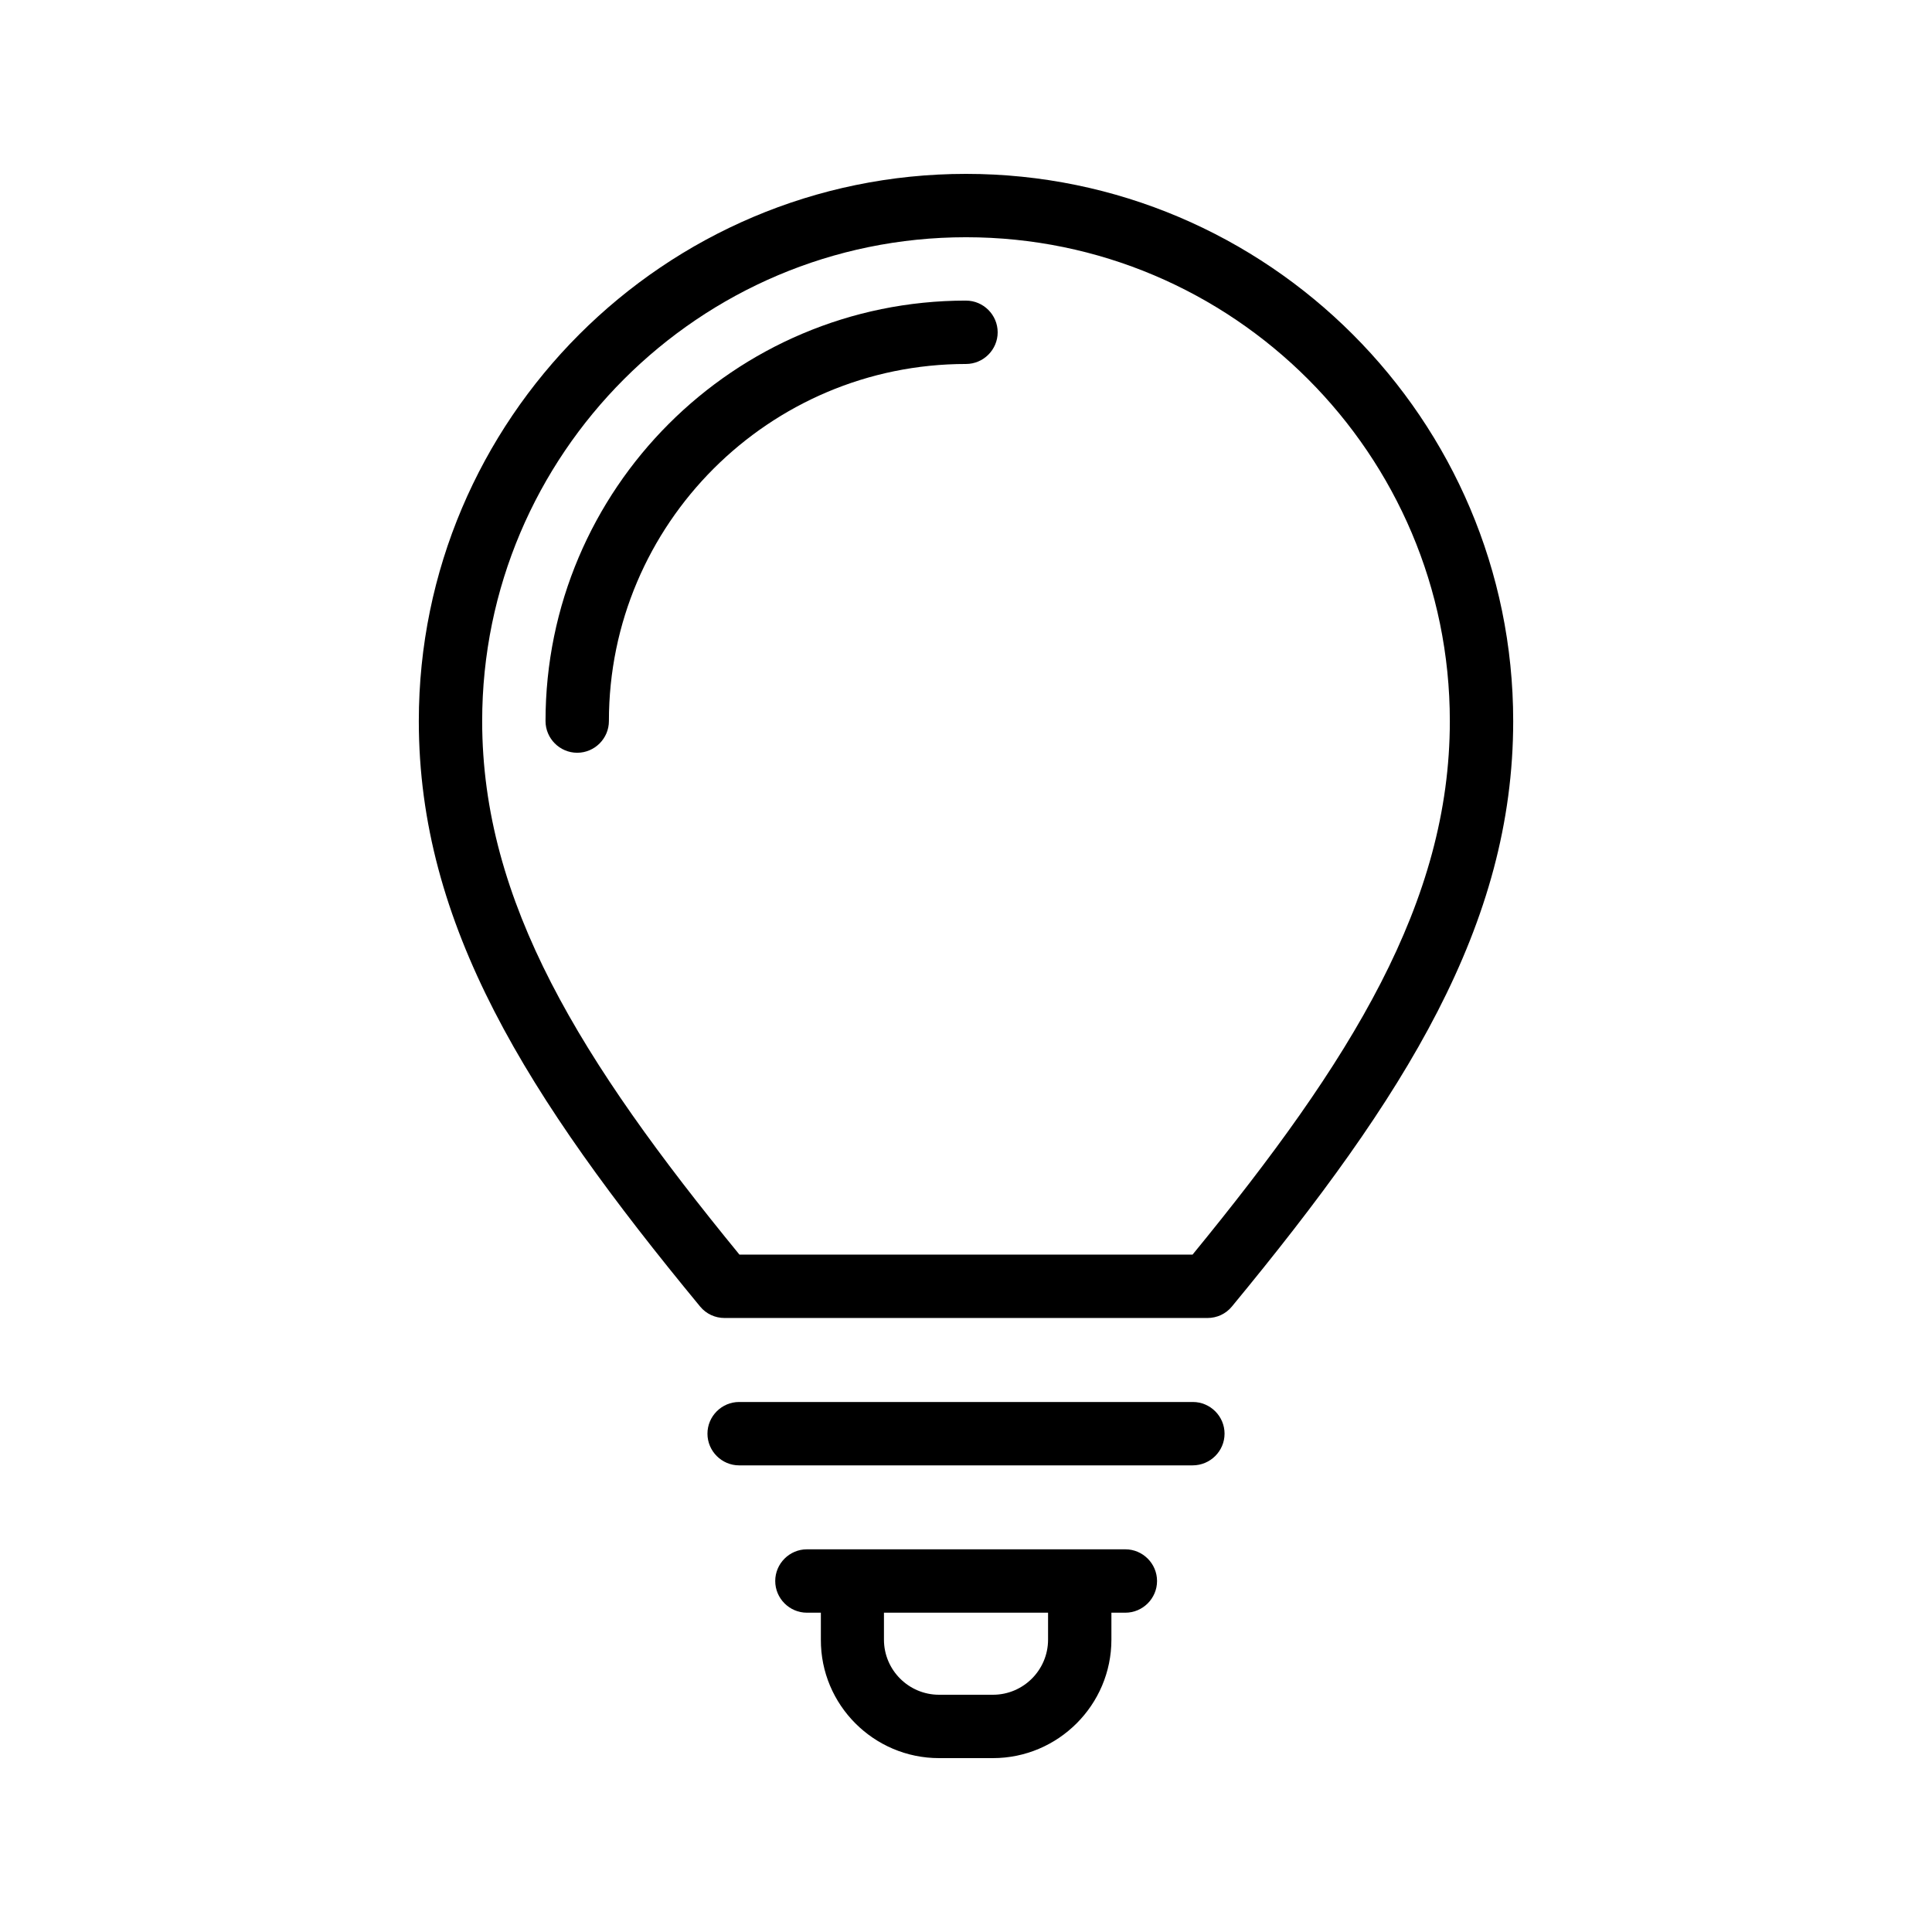 <?xml version="1.0" encoding="UTF-8"?>
<!-- Uploaded to: SVG Find, www.svgrepo.com, Generator: SVG Find Mixer Tools -->
<svg fill="#000000" width="800px" height="800px" version="1.1" viewBox="144 144 512 512" xmlns="http://www.w3.org/2000/svg">
 <g>
  <path d="m400 190.08c-79.938 0-145.01 65.074-145.01 145.01 0 53.992 28.551 99.418 74.562 155.17 1.594 1.93 3.945 3.023 6.465 3.023h127.97c2.519 0 4.871-1.09 6.465-3.023 46.016-55.754 74.562-101.18 74.562-155.17 0-79.938-65.074-145.01-145.01-145.01zm60.035 286.41h-120.07c-42.152-51.473-68.184-93.457-68.184-141.4 0-70.699 57.52-128.22 128.22-128.22s128.22 57.52 128.22 128.22c0 47.945-26.031 89.93-68.184 141.4z"/>
  <path d="m400 223.66c-61.465 0-111.43 49.961-111.43 111.43 0 4.617 3.777 8.398 8.398 8.398 4.617 0 8.398-3.777 8.398-8.398-0.004-52.227 42.484-94.633 94.629-94.633 4.617 0 8.398-3.777 8.398-8.398-0.004-4.613-3.781-8.395-8.398-8.395z"/>
  <path d="m468.52 523.94c0-4.617-3.777-8.398-8.398-8.398h-120.24c-4.617 0-8.398 3.777-8.398 8.398 0 4.617 3.777 8.398 8.398 8.398h120.16c4.699-0.004 8.477-3.781 8.477-8.398z"/>
  <path d="m392.86 609.92h14.273c17.297 0 31.402-14.105 31.402-31.402v-7.137h3.695c4.617 0 8.398-3.777 8.398-8.398 0-4.617-3.777-8.398-8.398-8.398h-84.387c-4.617 0-8.398 3.777-8.398 8.398 0 4.617 3.777 8.398 8.398 8.398h3.695v7.137c-0.082 17.297 14.023 31.402 31.32 31.402zm28.887-38.539v7.137c0 8.062-6.551 14.609-14.609 14.609h-14.273c-8.062 0-14.609-6.551-14.609-14.609v-7.137z"/>
 </g>
</svg>